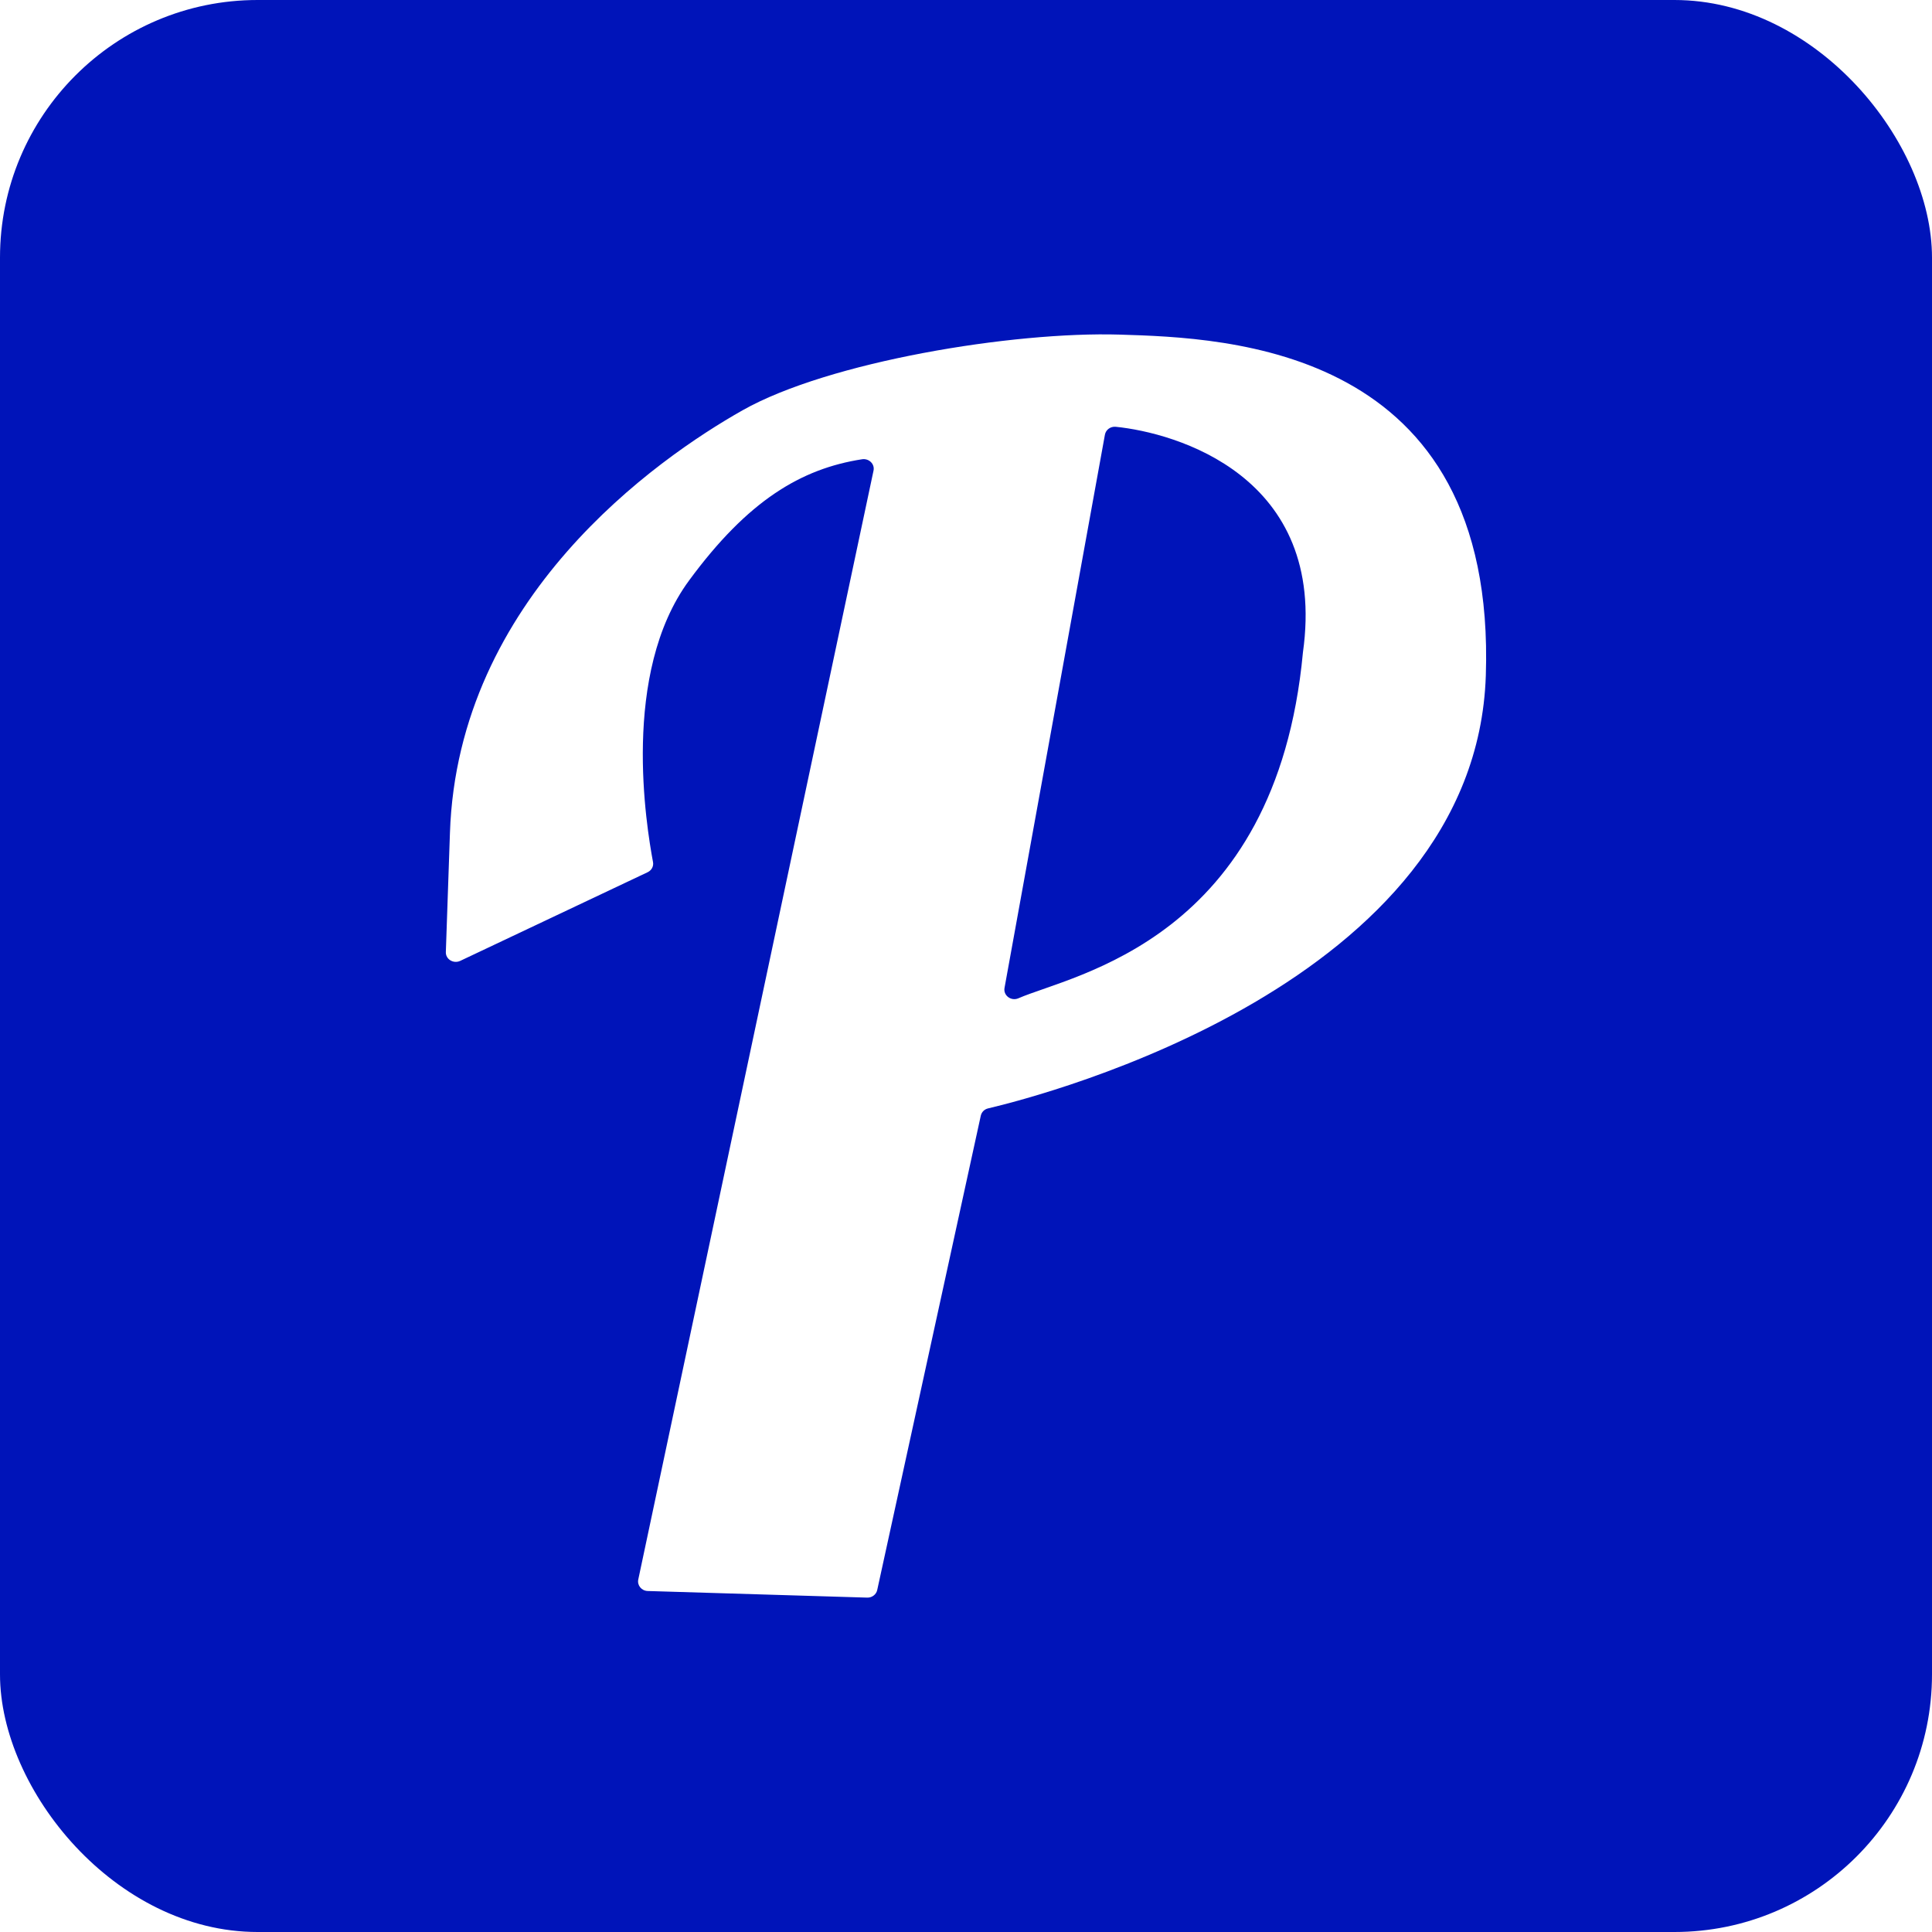 <svg width="52" height="52" viewBox="0 0 52 52" fill="none" xmlns="http://www.w3.org/2000/svg">
<rect width="52" height="52" rx="6.933" fill="#0014B9"/>
<g filter="url(#filter0_d_2207_96109)">
<path d="M30.136 9.006C27.26 8.919 22.304 9.734 19.988 11.042C17.672 12.351 12.319 16.091 12.11 22.425L12 25.623C11.992 25.818 12.204 25.947 12.387 25.862L17.431 23.476C17.538 23.425 17.597 23.314 17.576 23.204C17.399 22.247 16.707 18.124 18.545 15.626C20.128 13.472 21.561 12.616 23.203 12.361C23.388 12.333 23.549 12.489 23.511 12.667L17.179 42.514C17.147 42.671 17.267 42.817 17.434 42.822L23.34 43C23.468 43.005 23.584 42.917 23.61 42.797L26.398 30.029C26.42 29.931 26.495 29.856 26.594 29.833C28.108 29.476 39.72 26.474 39.991 18.183C40.284 9.312 33.015 9.094 30.136 9.006ZM35.068 17.566C34.343 25.309 28.878 26.229 27.41 26.869C27.214 26.954 26.999 26.792 27.037 26.589L29.739 11.7C29.763 11.567 29.889 11.474 30.029 11.487C31.622 11.646 35.739 12.798 35.068 17.564V17.566Z" fill="white"/>
</g>
<defs>
<filter id="filter0_d_2207_96109" x="8" y="5" width="36" height="42" filterUnits="userSpaceOnUse" color-interpolation-filters="sRGB">
<feFlood flood-opacity="0" result="BackgroundImageFix"/>
<feColorMatrix in="SourceAlpha" type="matrix" values="0 0 0 0 0 0 0 0 0 0 0 0 0 0 0 0 0 0 127 0" result="hardAlpha"/>
<feOffset/>
<feGaussianBlur stdDeviation="2"/>
<feComposite in2="hardAlpha" operator="out"/>
<feColorMatrix type="matrix" values="0 0 0 0 0.021 0 0 0 0 0.057 0 0 0 0 0.361 0 0 0 0.4 0"/>
<feBlend mode="normal" in2="BackgroundImageFix" result="effect1_dropShadow_2207_96109"/>
<feBlend mode="normal" in="SourceGraphic" in2="effect1_dropShadow_2207_96109" result="shape"/>
</filter>
</defs>
</svg>
